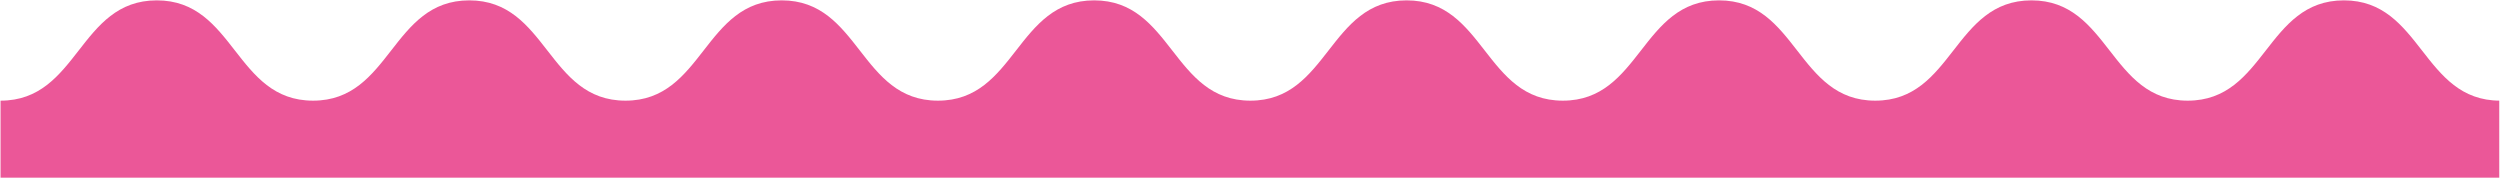 <svg style="fill-rule:evenodd;clip-rule:evenodd;stroke-linejoin:round;stroke-miterlimit:2;" xml:space="preserve" xmlns:xlink="http://www.w3.org/1999/xlink" xmlns="http://www.w3.org/2000/svg" version="1.1" viewBox="0 0 2559 182" height="100%" width="100%">
    <g transform="matrix(1,0,0,1,-3186,-37825)">
        <g transform="matrix(1,0,0,1,-0.559,-0.354)" id="Artboard4">
            <rect style="fill:none;" height="181.813" width="2558.24" y="37825.4" x="3186.56"></rect>
            <clipPath id="_clip1">
                <rect height="181.813" width="2558.24" y="37825.4" x="3186.56"></rect>
            </clipPath>
            <g clip-path="url(#_clip1)">
                <g transform="matrix(2.667,0,0,2.667,3187.12,37904.9)">
                    <path style="fill:rgb(235,87,152);fill-rule:nonzero;" d="M0,8.808C29.984,8.808 29.984,-29.686 59.967,-29.686C89.951,-29.686 89.951,8.808 119.935,8.808C149.914,8.808 149.914,-29.686 179.894,-29.686C209.874,-29.686 209.874,8.808 239.855,8.808C269.834,8.808 269.834,-29.686 299.813,-29.686C329.792,-29.686 329.792,8.808 359.77,8.808C389.751,8.808 389.751,-29.686 419.731,-29.686C449.71,-29.686 449.71,8.808 479.689,8.808C509.669,8.808 509.669,-29.686 539.649,-29.686C569.629,-29.686 569.629,8.808 599.608,8.808C629.586,8.808 629.586,-29.686 659.564,-29.686C689.542,-29.686 689.542,8.808 719.519,8.808C749.496,8.808 749.496,-29.686 779.472,-29.686C809.45,-29.686 809.45,8.808 839.428,8.808C869.404,8.808 869.404,-29.686 899.381,-29.686C929.36,-29.686 929.36,8.808 959.339,8.808L959.339,38.494L0,38.494L0,8.808Z"></path>
                </g>
            </g>
        </g>
    </g>
</svg>
